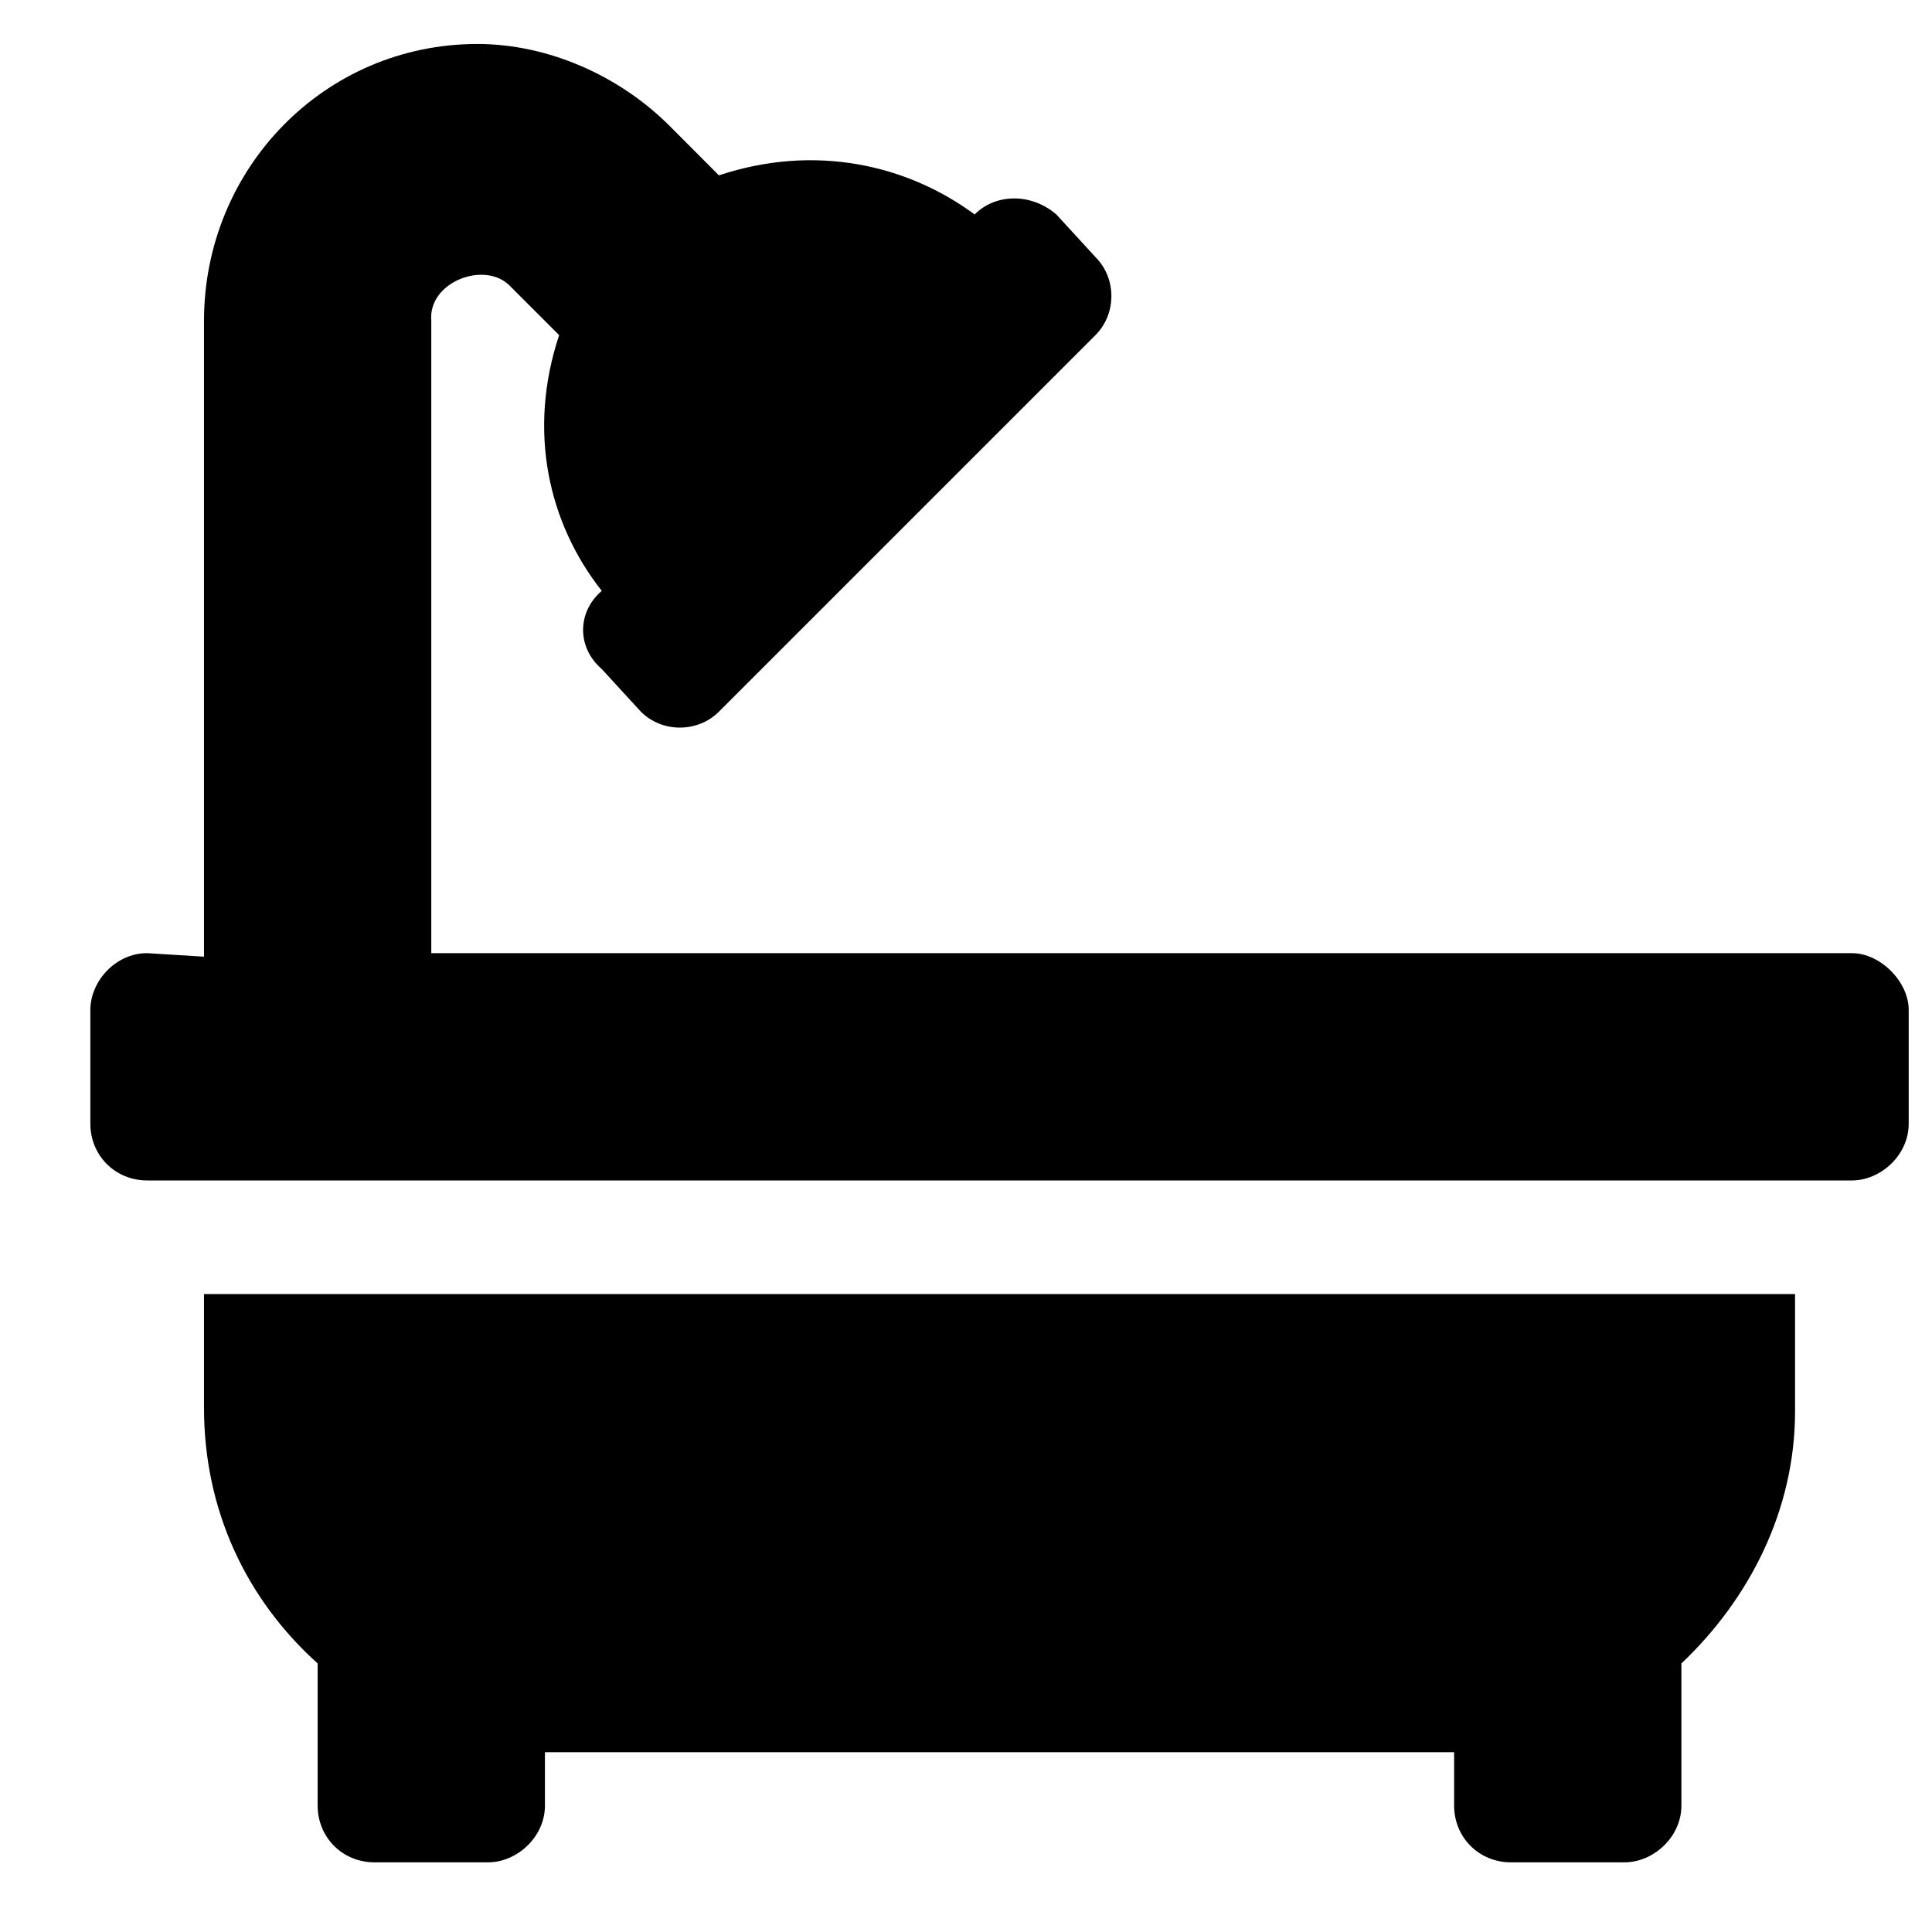 <?xml version="1.0" encoding="UTF-8"?>
<svg xmlns="http://www.w3.org/2000/svg" width="17" height="17" viewBox="0 0 17 17" fill="none">
  <path d="M1.795 12.387V11.387H15.795V12.418C15.795 13.293 15.389 14.074 14.795 14.637V15.887C14.795 16.168 14.545 16.387 14.295 16.387H13.295C13.014 16.387 12.795 16.168 12.795 15.887V15.418H4.795V15.887C4.795 16.168 4.545 16.387 4.295 16.387H3.295C3.014 16.387 2.795 16.168 2.795 15.887V14.637C2.17 14.074 1.795 13.293 1.795 12.387ZM16.295 8.387C16.545 8.387 16.795 8.637 16.795 8.887V9.887C16.795 10.168 16.545 10.387 16.295 10.387H1.295C1.014 10.387 0.795 10.168 0.795 9.887V8.887C0.795 8.637 1.014 8.387 1.295 8.387L1.795 8.418V2.824C1.795 1.48 2.858 0.387 4.201 0.387C4.826 0.387 5.451 0.668 5.889 1.105L6.326 1.543C7.17 1.262 7.983 1.449 8.576 1.887C8.764 1.699 9.076 1.699 9.295 1.887L9.639 2.262C9.826 2.449 9.826 2.762 9.639 2.949L6.326 6.262C6.139 6.449 5.826 6.449 5.639 6.262L5.295 5.887C5.076 5.699 5.076 5.387 5.295 5.199C4.826 4.605 4.639 3.793 4.92 2.949L4.483 2.512C4.264 2.293 3.764 2.48 3.795 2.824V8.387H16.295Z" fill="black"></path>
</svg>
